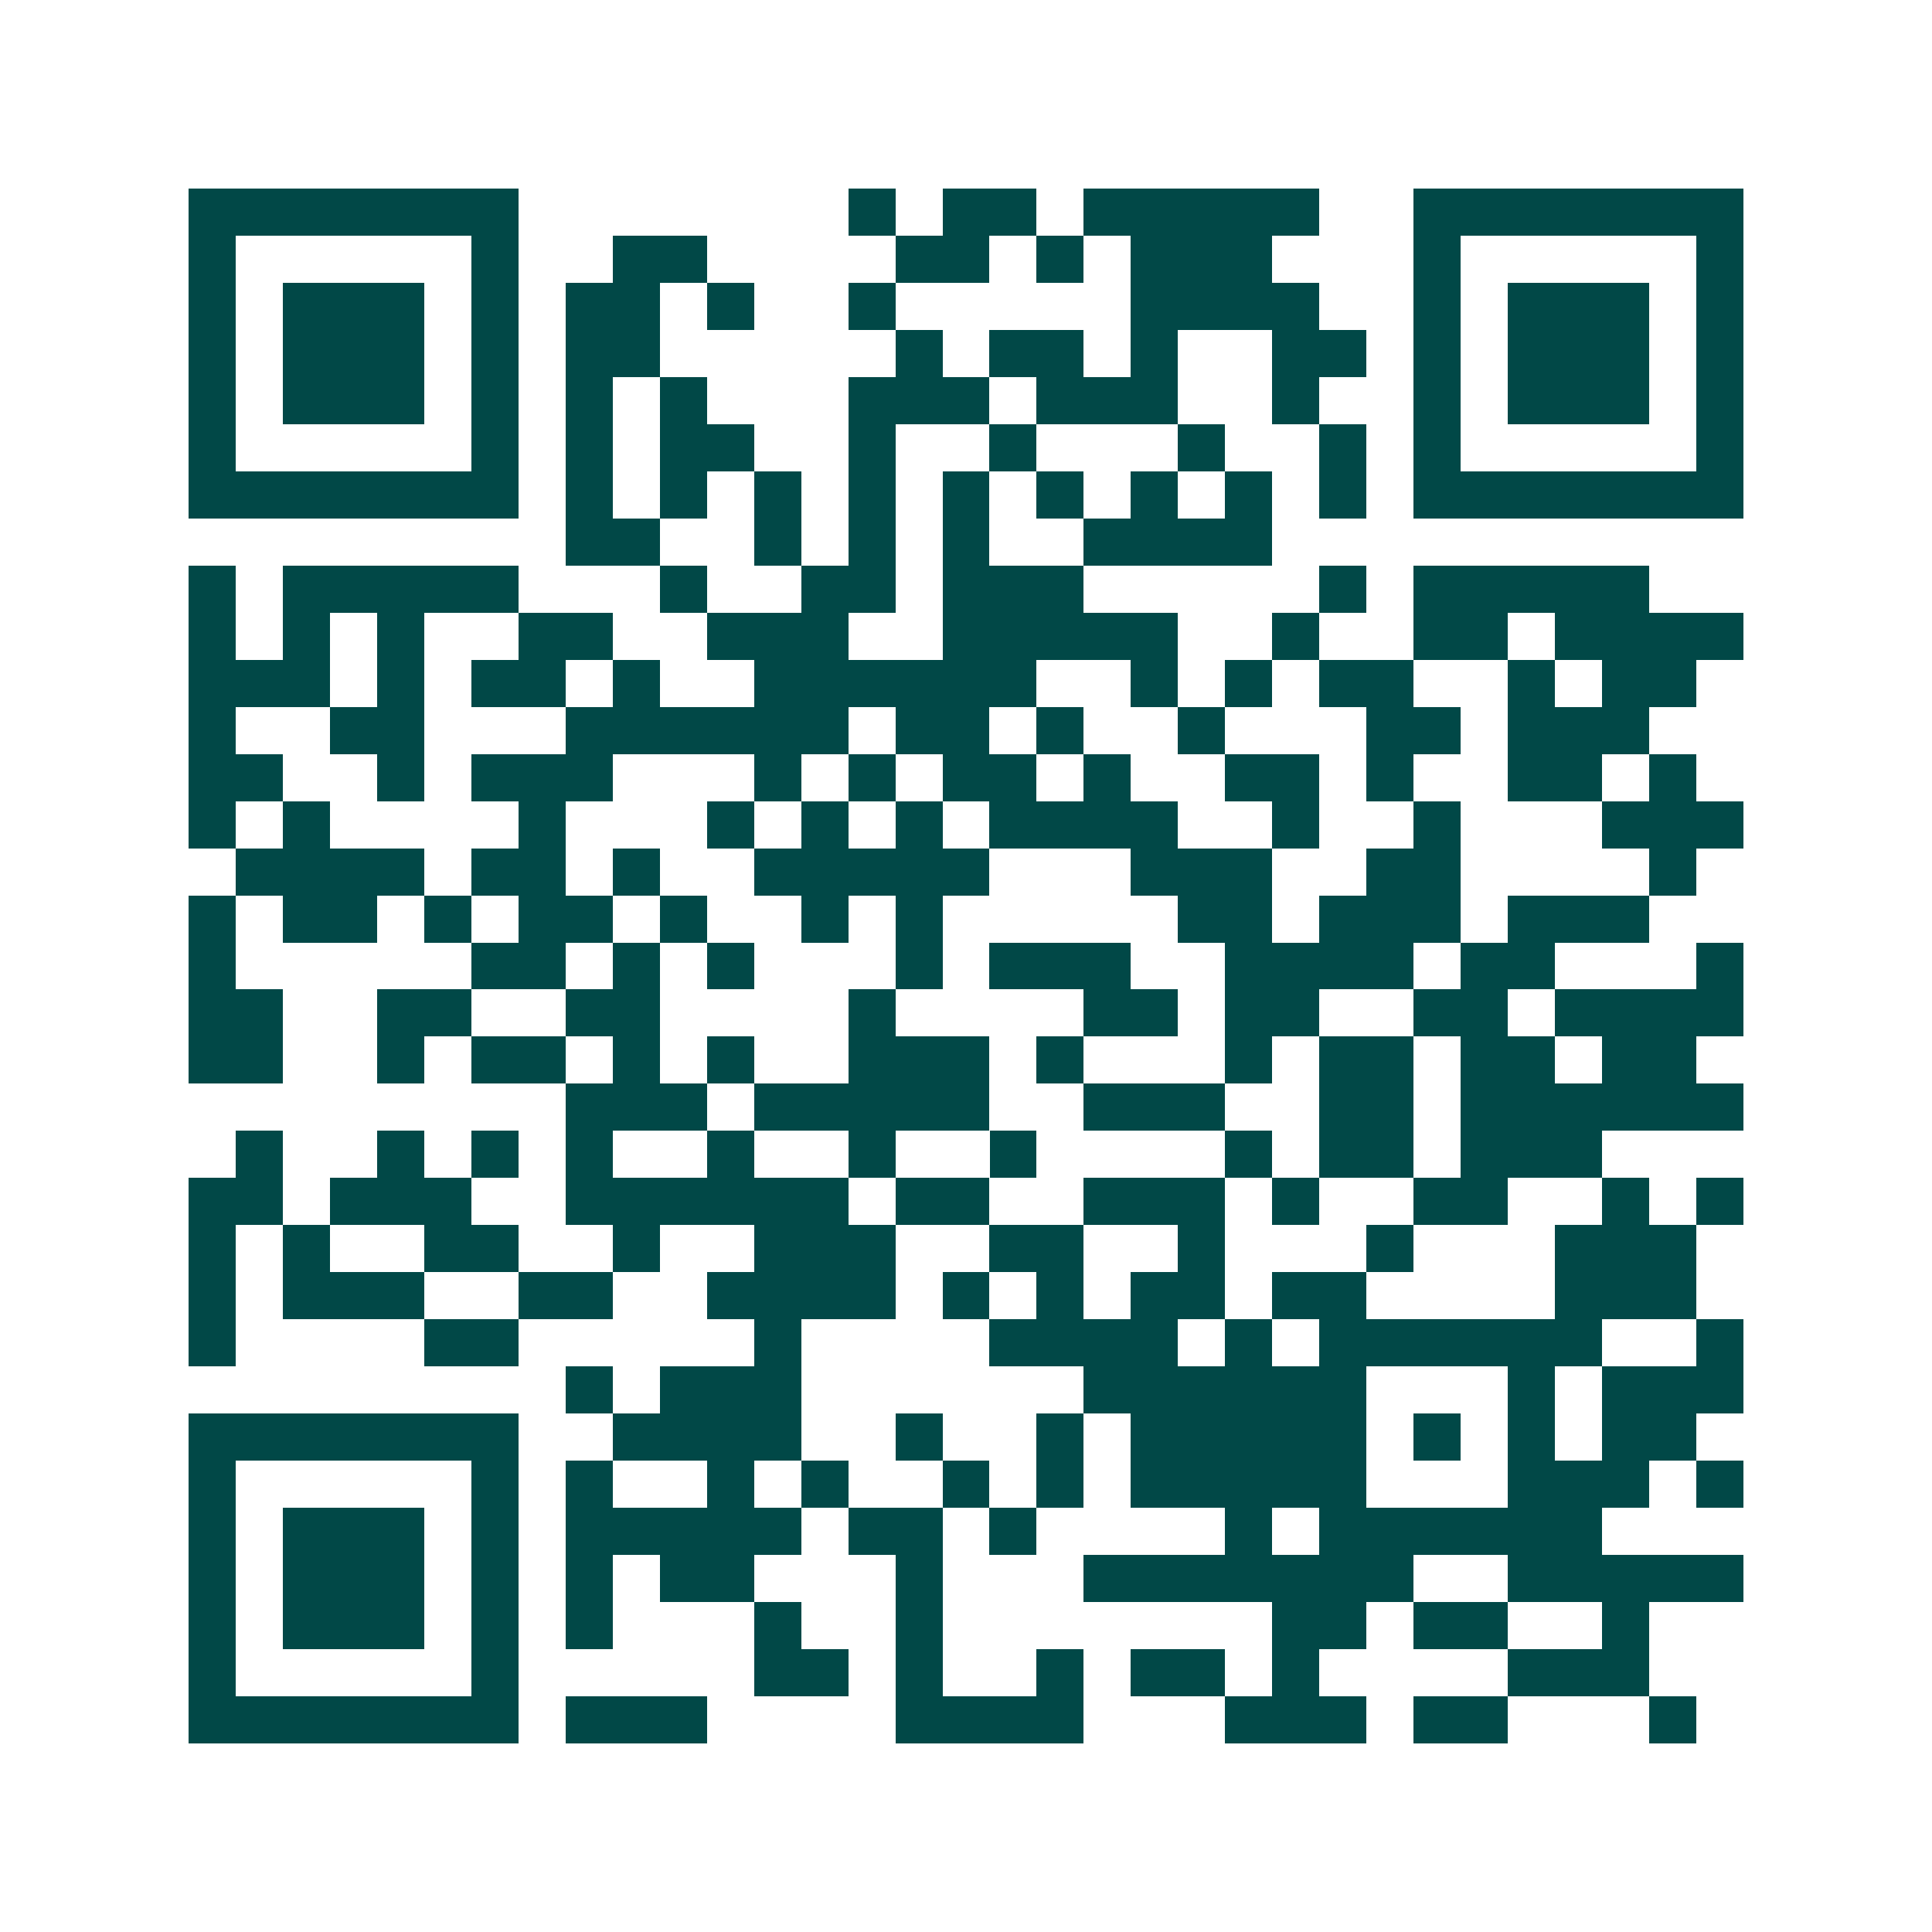 <svg xmlns="http://www.w3.org/2000/svg" width="200" height="200" viewBox="0 0 41 41" shape-rendering="crispEdges"><path fill="#ffffff" d="M0 0h41v41H0z"/><path stroke="#014847" d="M4 4.5h7m7 0h1m1 0h2m1 0h5m2 0h7M4 5.5h1m5 0h1m2 0h2m4 0h2m1 0h1m1 0h3m3 0h1m5 0h1M4 6.5h1m1 0h3m1 0h1m1 0h2m1 0h1m2 0h1m5 0h4m2 0h1m1 0h3m1 0h1M4 7.5h1m1 0h3m1 0h1m1 0h2m5 0h1m1 0h2m1 0h1m2 0h2m1 0h1m1 0h3m1 0h1M4 8.5h1m1 0h3m1 0h1m1 0h1m1 0h1m3 0h3m1 0h3m2 0h1m2 0h1m1 0h3m1 0h1M4 9.5h1m5 0h1m1 0h1m1 0h2m2 0h1m2 0h1m3 0h1m2 0h1m1 0h1m5 0h1M4 10.5h7m1 0h1m1 0h1m1 0h1m1 0h1m1 0h1m1 0h1m1 0h1m1 0h1m1 0h1m1 0h7M12 11.5h2m2 0h1m1 0h1m1 0h1m2 0h4M4 12.5h1m1 0h5m3 0h1m2 0h2m1 0h3m5 0h1m1 0h5M4 13.5h1m1 0h1m1 0h1m2 0h2m2 0h3m2 0h5m2 0h1m2 0h2m1 0h4M4 14.5h3m1 0h1m1 0h2m1 0h1m2 0h6m2 0h1m1 0h1m1 0h2m2 0h1m1 0h2M4 15.5h1m2 0h2m3 0h6m1 0h2m1 0h1m2 0h1m3 0h2m1 0h3M4 16.5h2m2 0h1m1 0h3m3 0h1m1 0h1m1 0h2m1 0h1m2 0h2m1 0h1m2 0h2m1 0h1M4 17.5h1m1 0h1m4 0h1m3 0h1m1 0h1m1 0h1m1 0h4m2 0h1m2 0h1m3 0h3M5 18.5h4m1 0h2m1 0h1m2 0h5m3 0h3m2 0h2m4 0h1M4 19.5h1m1 0h2m1 0h1m1 0h2m1 0h1m2 0h1m1 0h1m5 0h2m1 0h3m1 0h3M4 20.5h1m5 0h2m1 0h1m1 0h1m3 0h1m1 0h3m2 0h4m1 0h2m3 0h1M4 21.5h2m2 0h2m2 0h2m4 0h1m4 0h2m1 0h2m2 0h2m1 0h4M4 22.5h2m2 0h1m1 0h2m1 0h1m1 0h1m2 0h3m1 0h1m3 0h1m1 0h2m1 0h2m1 0h2M12 23.5h3m1 0h5m2 0h3m2 0h2m1 0h6M5 24.5h1m2 0h1m1 0h1m1 0h1m2 0h1m2 0h1m2 0h1m4 0h1m1 0h2m1 0h3M4 25.5h2m1 0h3m2 0h6m1 0h2m2 0h3m1 0h1m2 0h2m2 0h1m1 0h1M4 26.5h1m1 0h1m2 0h2m2 0h1m2 0h3m2 0h2m2 0h1m3 0h1m3 0h3M4 27.5h1m1 0h3m2 0h2m2 0h4m1 0h1m1 0h1m1 0h2m1 0h2m4 0h3M4 28.5h1m4 0h2m5 0h1m4 0h4m1 0h1m1 0h6m2 0h1M12 29.5h1m1 0h3m6 0h6m3 0h1m1 0h3M4 30.5h7m2 0h4m2 0h1m2 0h1m1 0h5m1 0h1m1 0h1m1 0h2M4 31.5h1m5 0h1m1 0h1m2 0h1m1 0h1m2 0h1m1 0h1m1 0h5m3 0h3m1 0h1M4 32.5h1m1 0h3m1 0h1m1 0h5m1 0h2m1 0h1m4 0h1m1 0h6M4 33.5h1m1 0h3m1 0h1m1 0h1m1 0h2m3 0h1m3 0h7m2 0h5M4 34.5h1m1 0h3m1 0h1m1 0h1m3 0h1m2 0h1m7 0h2m1 0h2m2 0h1M4 35.5h1m5 0h1m5 0h2m1 0h1m2 0h1m1 0h2m1 0h1m4 0h3M4 36.5h7m1 0h3m4 0h4m3 0h3m1 0h2m3 0h1"/></svg>
